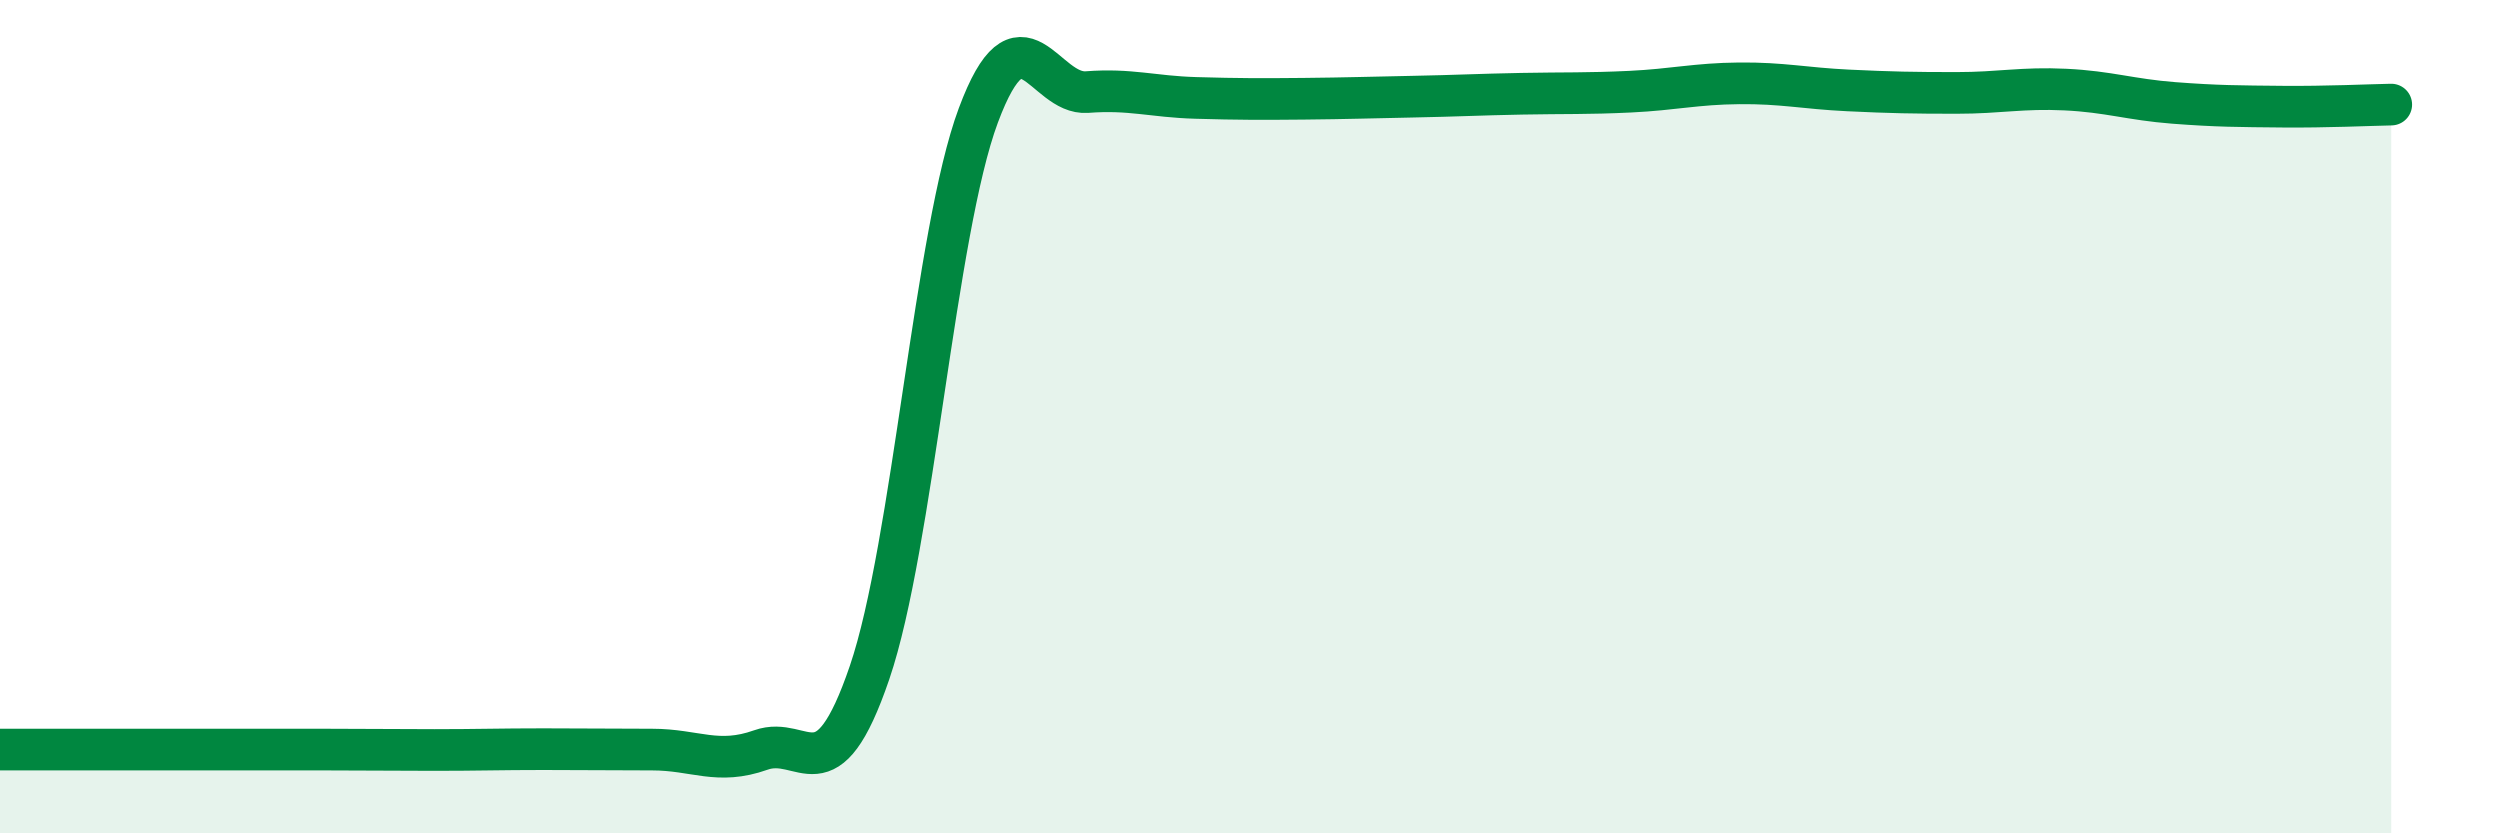 
    <svg width="60" height="20" viewBox="0 0 60 20" xmlns="http://www.w3.org/2000/svg">
      <path
        d="M 0,17.99 C 0.52,17.99 1.57,17.99 2.61,17.99 C 3.65,17.99 4.18,17.99 5.22,17.99 C 6.26,17.99 6.79,17.99 7.83,17.99 C 8.87,17.99 9.39,18 10.43,18 C 11.47,18 12,17.98 13.04,17.98 C 14.08,17.98 14.61,17.99 15.65,17.99 C 16.69,17.99 17.22,18.37 18.26,18 C 19.3,17.63 19.83,19.19 20.87,16.14 C 21.91,13.09 22.44,5.56 23.48,2.77 C 24.52,-0.02 25.05,2.29 26.09,2.21 C 27.13,2.13 27.66,2.32 28.7,2.35 C 29.74,2.38 30.26,2.38 31.3,2.37 C 32.34,2.36 32.87,2.34 33.91,2.32 C 34.95,2.3 35.48,2.27 36.52,2.25 C 37.56,2.23 38.09,2.25 39.13,2.2 C 40.17,2.15 40.7,2.01 41.74,2 C 42.78,1.99 43.31,2.12 44.35,2.17 C 45.39,2.22 45.92,2.23 46.96,2.23 C 48,2.23 48.53,2.1 49.57,2.15 C 50.61,2.2 51.13,2.39 52.17,2.47 C 53.21,2.55 53.74,2.55 54.78,2.56 C 55.82,2.57 56.87,2.52 57.39,2.51L57.39 20L0 20Z"
        fill="#008740"
        opacity="0.1"
        stroke-linecap="round"
        stroke-linejoin="round"
      />
      <path
        d="M 0,17.99 C 0.52,17.99 1.57,17.99 2.61,17.99 C 3.65,17.99 4.18,17.99 5.22,17.99 C 6.26,17.99 6.79,17.99 7.83,17.99 C 8.87,17.99 9.39,18 10.43,18 C 11.47,18 12,17.98 13.04,17.98 C 14.08,17.98 14.61,17.99 15.65,17.99 C 16.69,17.99 17.22,18.37 18.26,18 C 19.3,17.63 19.83,19.19 20.87,16.14 C 21.91,13.09 22.44,5.56 23.48,2.77 C 24.52,-0.02 25.05,2.29 26.09,2.21 C 27.13,2.13 27.66,2.32 28.7,2.35 C 29.74,2.38 30.26,2.38 31.3,2.37 C 32.34,2.36 32.87,2.34 33.91,2.32 C 34.95,2.3 35.48,2.27 36.52,2.25 C 37.56,2.23 38.09,2.25 39.13,2.2 C 40.17,2.15 40.7,2.01 41.74,2 C 42.78,1.99 43.31,2.12 44.35,2.17 C 45.39,2.22 45.92,2.23 46.96,2.23 C 48,2.23 48.53,2.1 49.57,2.15 C 50.61,2.2 51.13,2.39 52.17,2.47 C 53.21,2.55 53.74,2.55 54.78,2.56 C 55.82,2.57 56.87,2.52 57.39,2.51"
        stroke="#008740"
        stroke-width="1"
        fill="none"
        stroke-linecap="round"
        stroke-linejoin="round"
      />
    </svg>
  